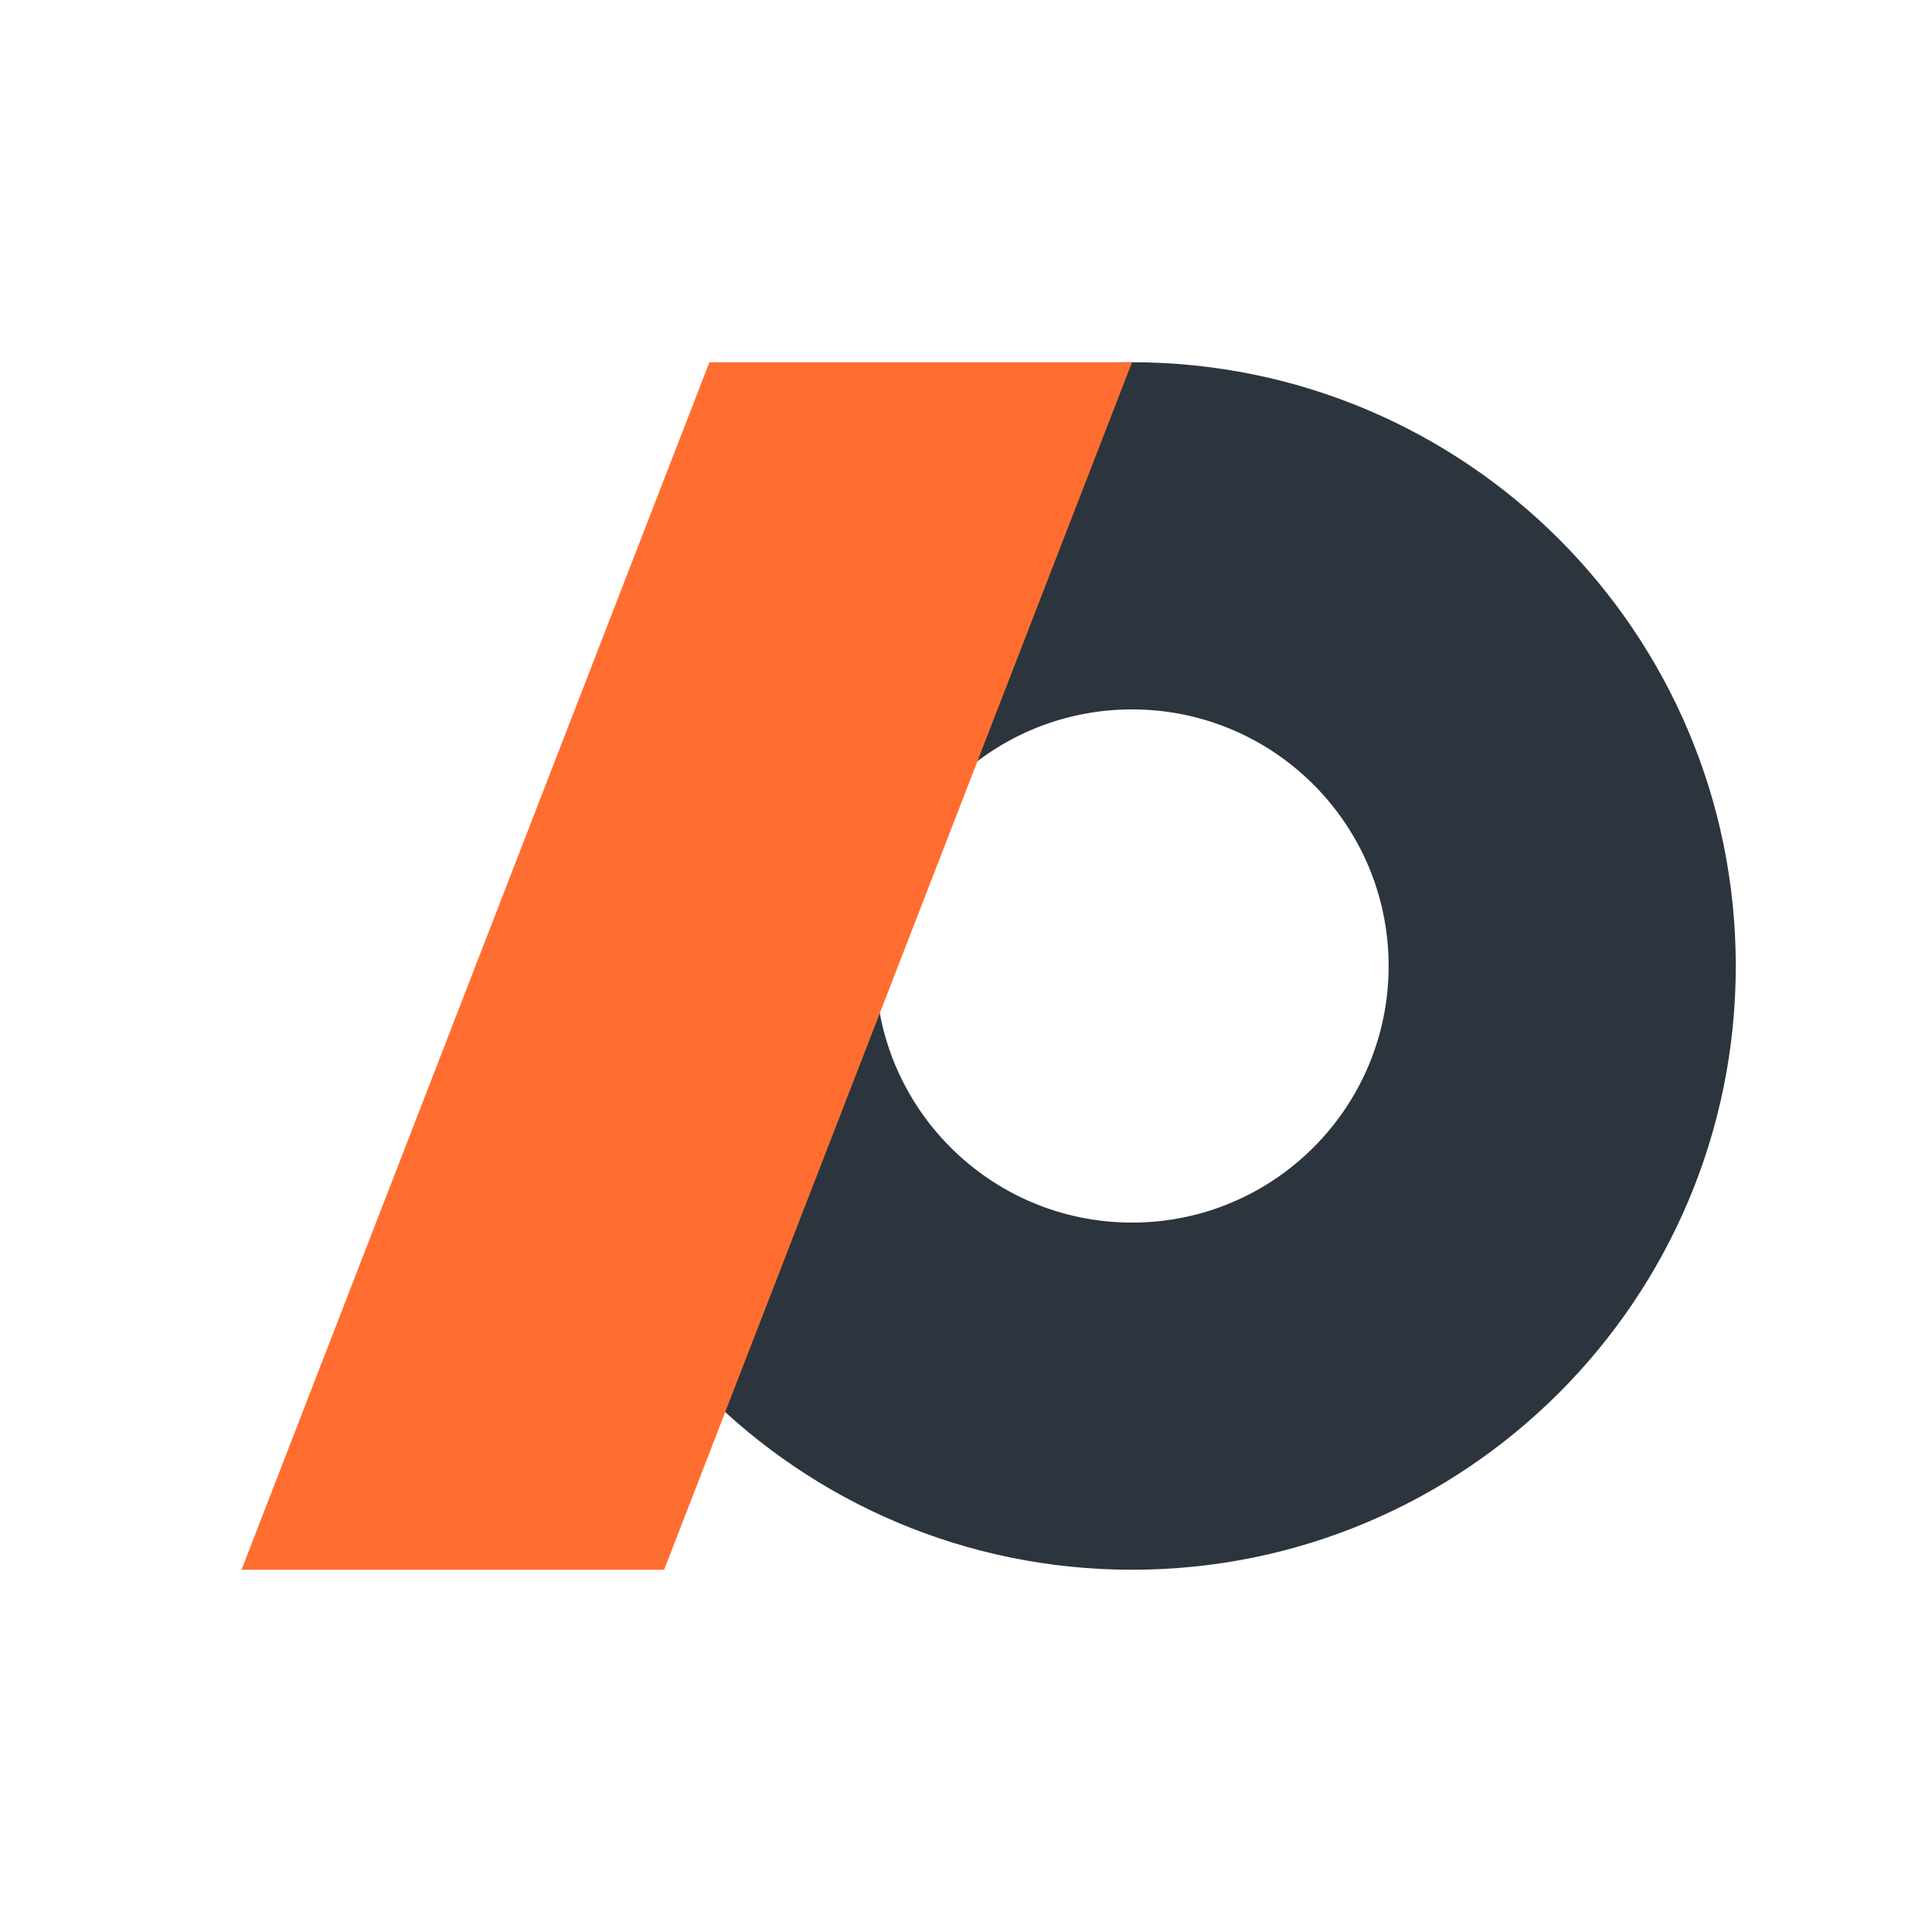 <svg width="1024" height="1024" viewBox="0 0 1024 1024" fill="none" xmlns="http://www.w3.org/2000/svg">
<path id="b" fill-rule="evenodd" clip-rule="evenodd" d="M600 832C776.731 832 920 688.731 920 512C920 335.269 776.731 192 600 192C423.269 192 280 335.269 280 512C280 688.731 423.269 832 600 832ZM600 648C675.111 648 736 587.111 736 512C736 436.889 675.111 376 600 376C524.889 376 464 436.889 464 512C464 587.111 524.889 648 600 648Z"/>
<path d="M376 192H600L352 832H128L376 192Z" fill="#FF6E30"/>
<style>
#b { fill: #2C353D; }
svg { background-color: #fff; }
@media (prefers-color-scheme: dark) { #b { fill: #ffffff; } svg { background-color: #2C353D; }  }
</style>
</svg>